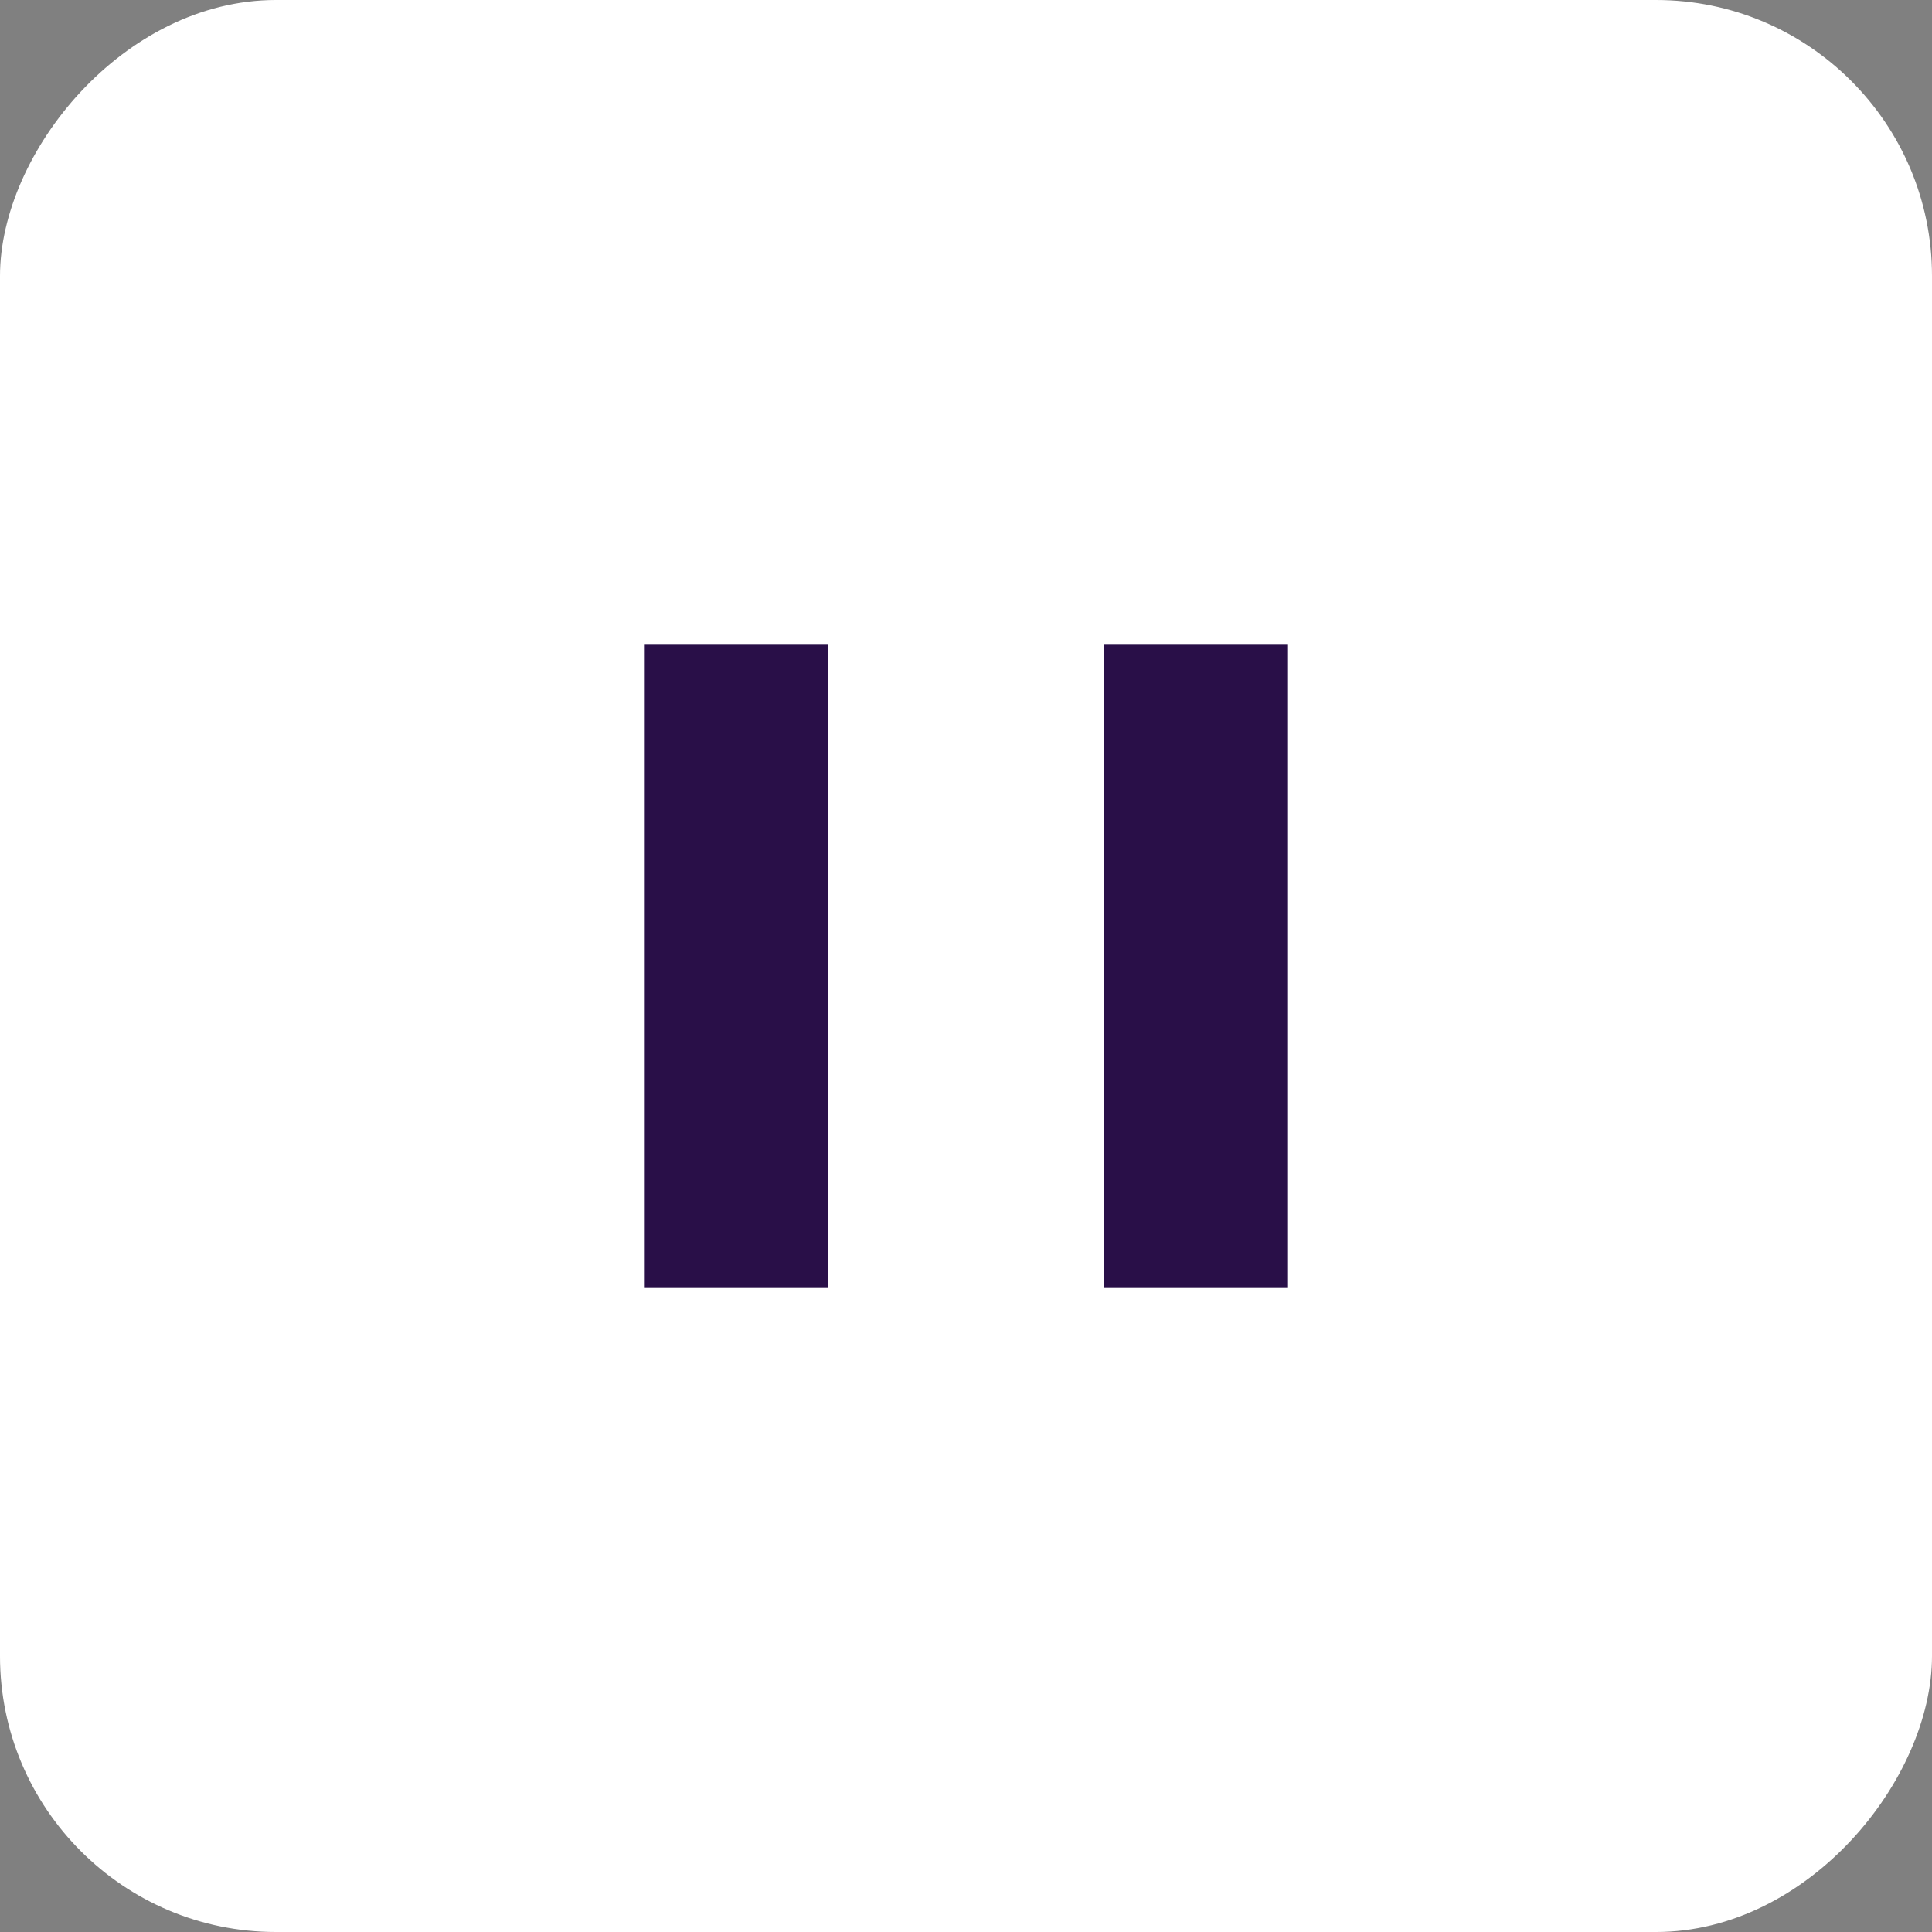 <svg width="21" height="21" viewBox="0 0 21 21" fill="none" xmlns="http://www.w3.org/2000/svg">
<rect x="0" y="0" width="21" height="21" fill="#808080" stroke="none"/>
<rect width="21" height="21" rx="3" transform="matrix(-1 0 0 1 21 0)" fill="white"/>
<path d="M8 7V14" stroke="#290F48" stroke-width="2"/>
<path d="M13 7V14" stroke="#290F48" stroke-width="2"/>
</svg>
